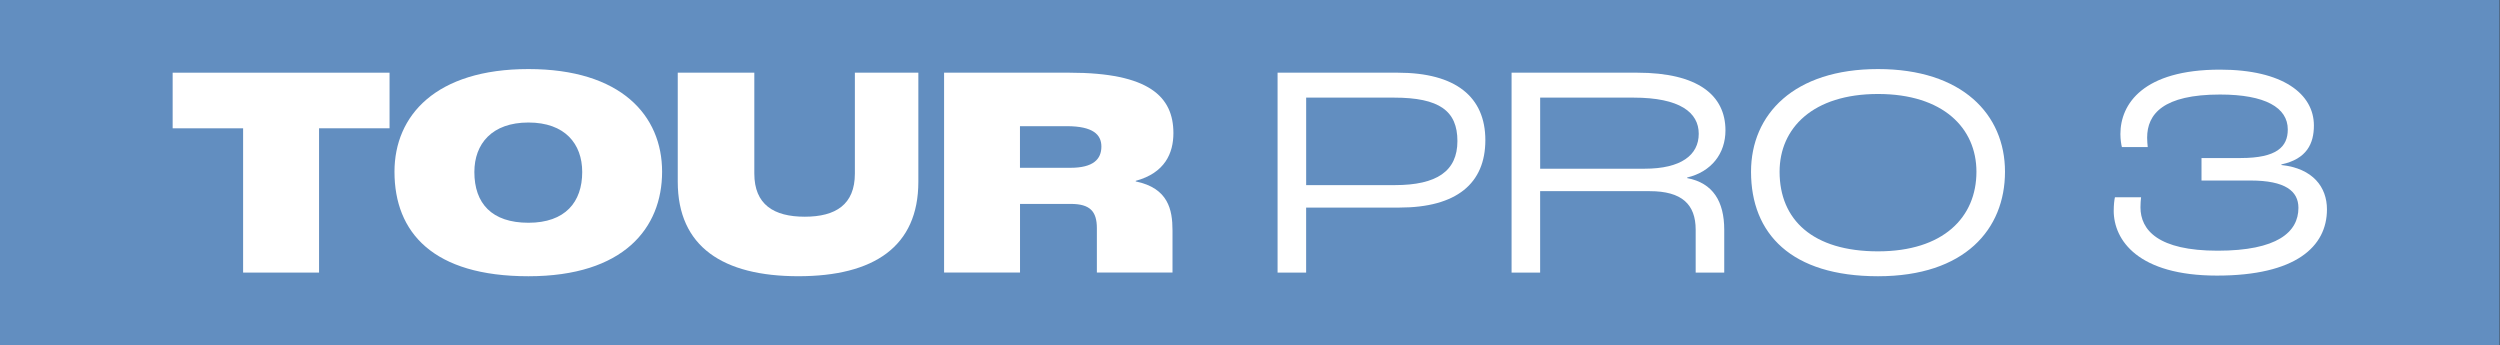 <svg width="724" height="100" viewBox="0 0 724 100" fill="none" xmlns="http://www.w3.org/2000/svg">
<rect x="0" y="0" width="724" height="100" fill="#333333" stroke="none"/>
<rect width="723.887" height="100" fill="#628EC0"/>
<path d="M70.406 37.158H50V21.053H112.812V37.151H92.398V78.94H70.406V37.158Z" fill="white"/>
<path d="M114.241 49.737C114.241 33.459 126.203 20 153.038 20C179.872 20 191.744 33.459 191.744 49.737C191.744 66.015 180.662 80 153.038 80C125.414 80 114.241 67.331 114.241 49.737ZM168.609 49.819C168.609 41.639 163.594 35.481 153.038 35.481C142.481 35.481 137.376 41.639 137.376 49.819C137.376 58.88 142.391 64.511 153.038 64.511C163.684 64.511 168.609 58.526 168.609 49.819Z" fill="white"/>
<path d="M196.278 52.639V21.053H218.451V50.263C218.451 59.233 224.083 62.76 233.053 62.76C242.023 62.76 247.572 59.241 247.572 50.263V21.053H265.955V52.632C265.955 71.459 253.023 79.993 231.203 79.993C209.384 79.993 196.278 71.459 196.278 52.632V52.639Z" fill="white"/>
<path d="M273.398 21.053H309.729C332.782 21.053 339.819 28 339.819 38.556C339.819 44.361 337.353 50.083 328.91 52.368V52.541C338.323 54.474 339.556 60.722 339.556 66.707V78.932H317.654V66.09C317.654 61.166 315.632 59.053 310.09 59.053H295.398V78.932H273.406V21.053H273.398ZM309.992 48.594C316.594 48.594 318.962 46.128 318.962 42.436C318.962 39.008 316.586 36.541 308.932 36.541H295.383V48.594H309.985H309.992Z" fill="white"/>
<path d="M369.985 21.053H404.819C421.624 21.053 430.158 28.09 430.158 40.587C430.158 53.083 421.887 60.113 405.263 60.113H378.256V78.94H369.985V21.053ZM403.947 53.609C416.09 53.609 422.068 49.564 422.068 40.85C422.068 32.135 416.88 28.271 403.684 28.271H378.263V53.609H403.955H403.947Z" fill="white"/>
<path d="M437.759 21.053H474.18C491.684 21.053 499.692 27.564 499.692 37.767C499.692 44.451 495.647 49.729 488.609 51.406V51.579C496.083 52.985 499.338 58.353 499.338 66.534V78.94H491.068V66.534C491.068 59.143 487.023 55.361 477.782 55.361H446.023V78.94H437.752V21.053H437.759ZM476.293 48.857C486.85 48.857 491.955 44.902 491.955 38.737C491.955 32.572 486.504 28.271 473.038 28.271H446.03V48.857H476.293Z" fill="white"/>
<path d="M507.098 49.737C507.098 33.113 519.504 20 543.872 20C568.24 20 580.647 33.105 580.647 49.737C580.647 66.368 569.037 80 543.872 80C518.707 80 507.098 67.684 507.098 49.737ZM572.376 49.737C572.376 37.068 562.699 27.218 543.872 27.218C525.045 27.218 515.368 37.068 515.368 49.737C515.368 63.639 524.955 72.79 543.872 72.79C562.789 72.79 572.376 62.94 572.376 49.737Z" fill="white"/>
<path d="M612.135 60.993C612.135 59.323 612.308 57.827 612.489 57.12H620.053C619.962 57.827 619.88 59.053 619.88 60.023C619.88 66.624 624.985 72.602 642.226 72.602C659.466 72.602 665.624 67.233 665.624 60.196C665.624 55.353 661.842 52.278 651.722 52.278H637.557V45.767H648.902C659.369 45.767 662.541 42.511 662.541 37.496C662.541 31.166 656.03 27.376 642.925 27.376C626.474 27.376 621.812 33.008 621.812 39.865C621.812 40.745 621.902 41.887 621.985 42.594H614.504C614.331 41.978 614.068 40.481 614.068 38.812C614.068 30.105 620.669 20.166 642.925 20.166C661.135 20.166 670.105 27.203 670.105 36.353C670.105 41.541 668.083 46.03 660.692 47.617V47.79C669.842 48.76 673.887 54.211 673.887 60.632C673.887 71.451 664.827 79.812 642.038 79.812C619.248 79.812 612.128 69.609 612.128 60.985L612.135 60.993Z" fill="white"/>
</svg>
